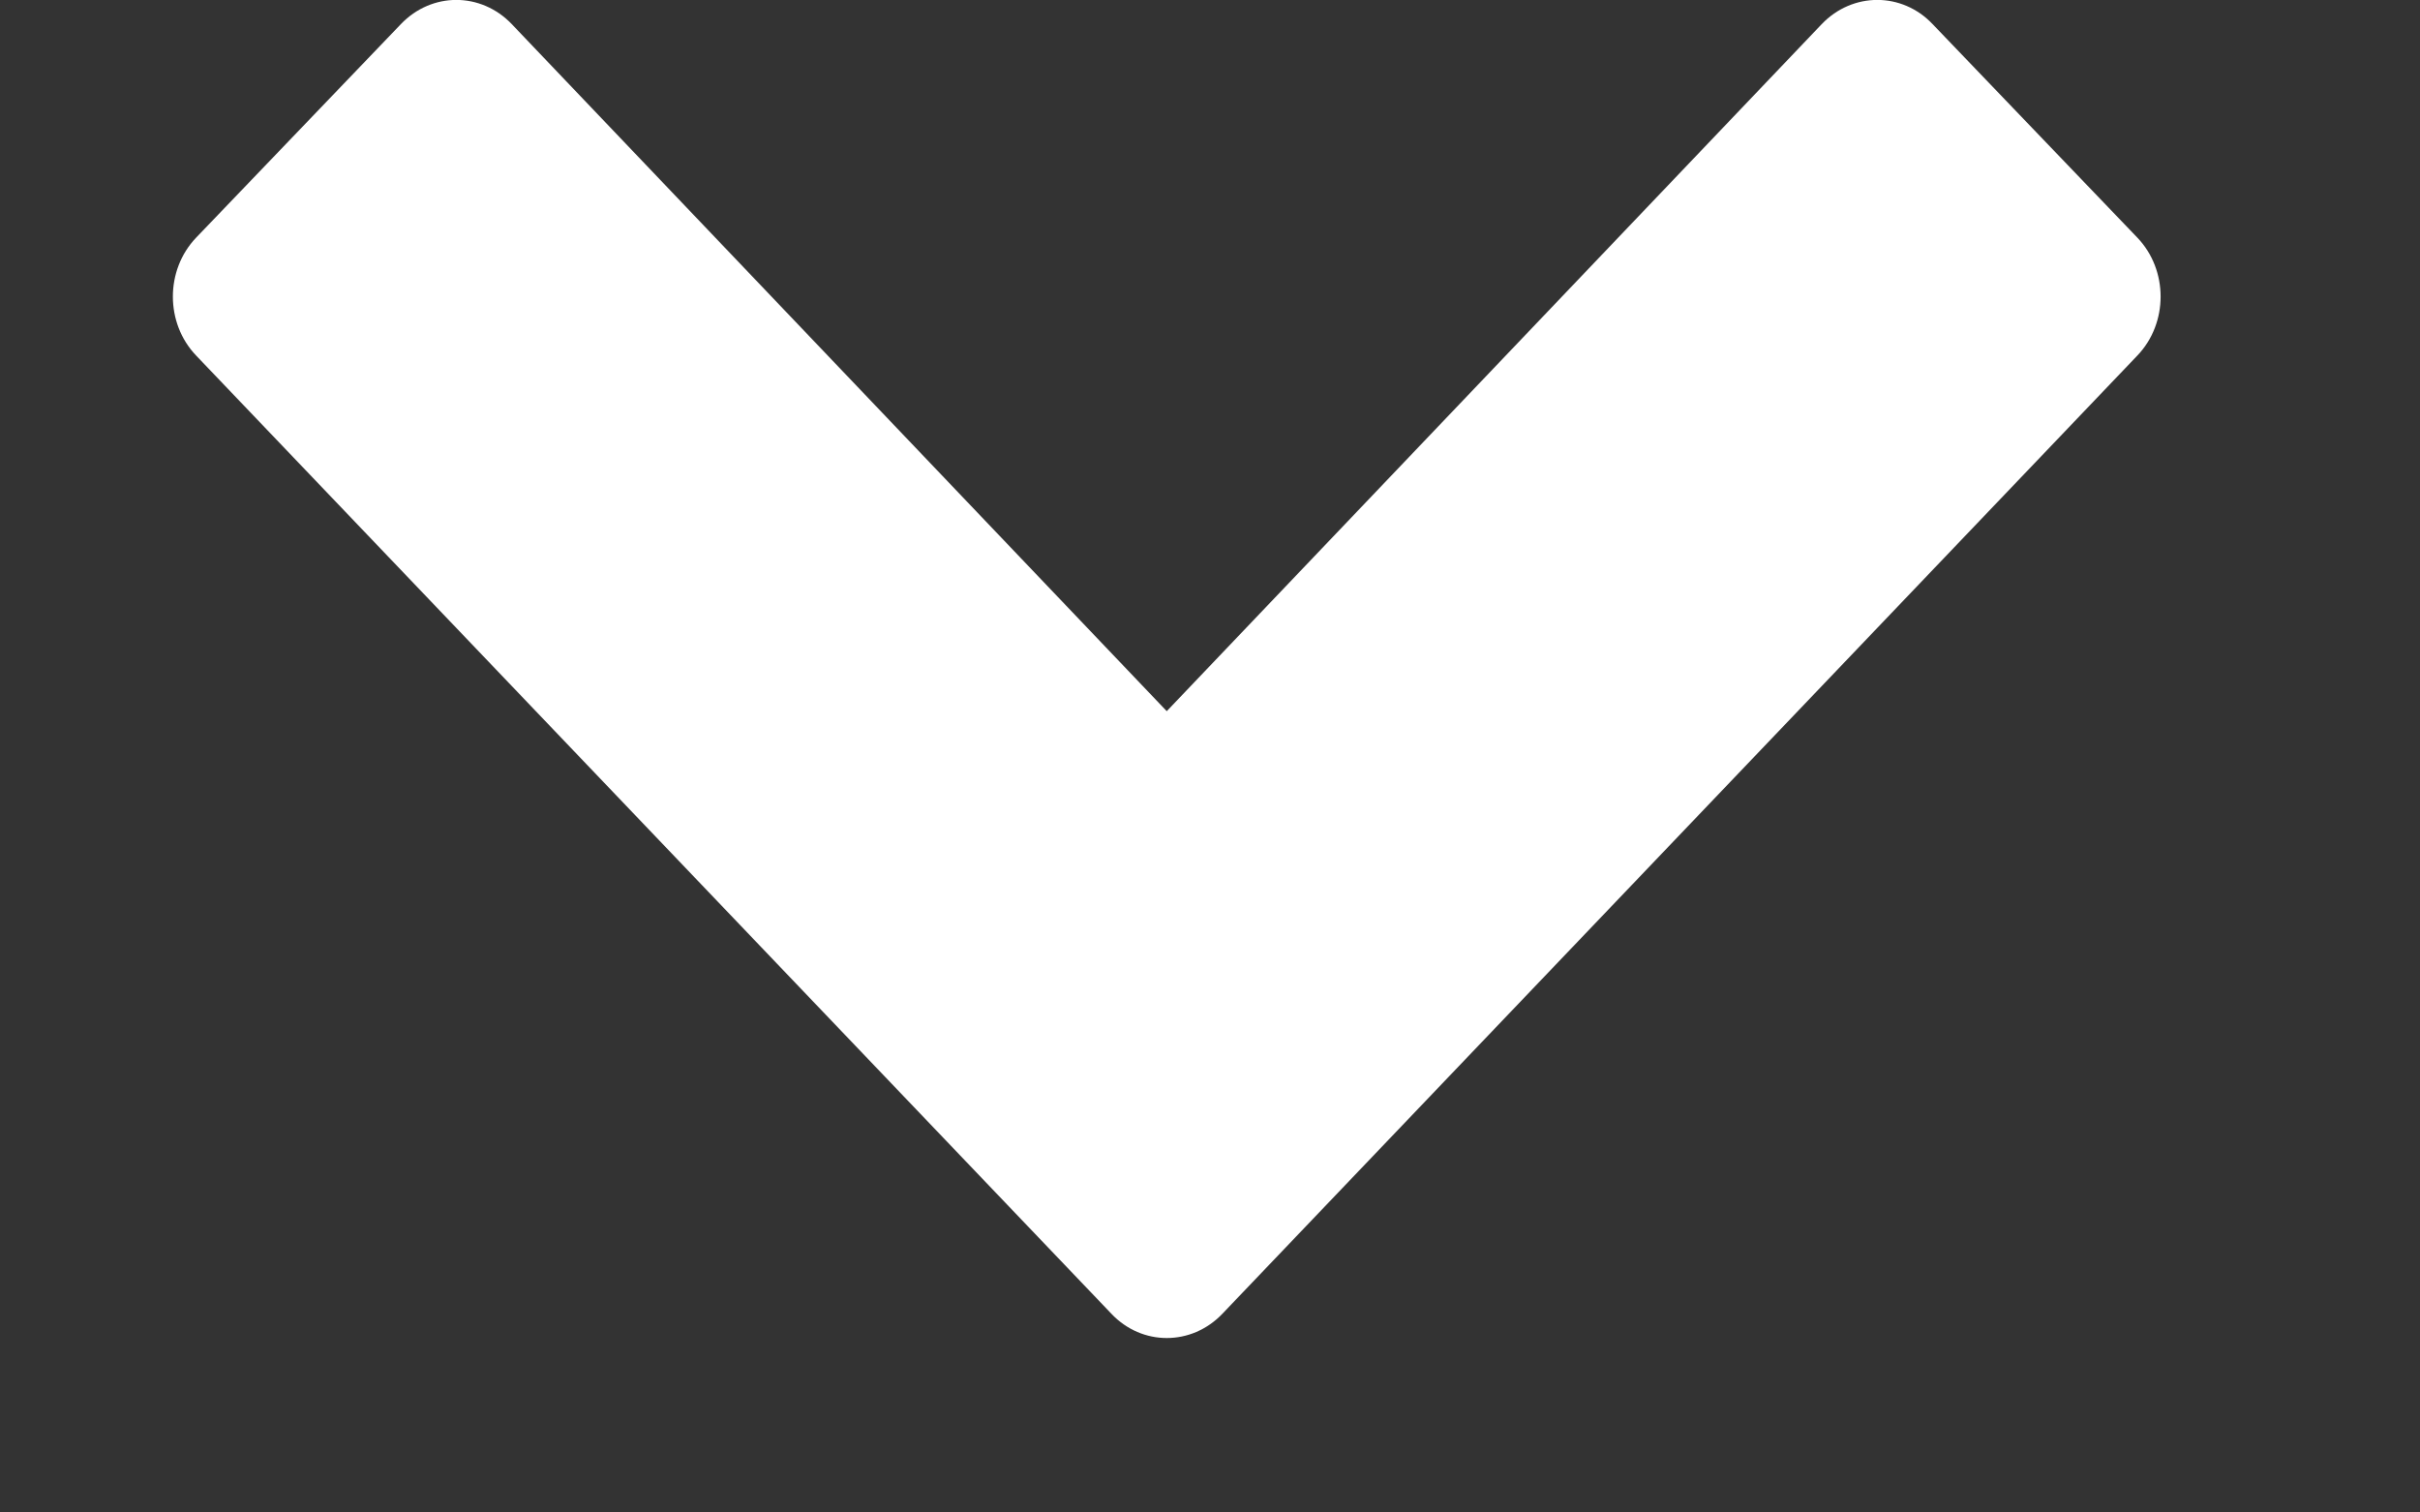 <svg width="8" height="5" viewBox="0 0 8 5" fill="none" xmlns="http://www.w3.org/2000/svg">
<rect x="0" y="0" width="8" height="5" fill="#333333" stroke="none"/>
<path d="M7.066 1.175L4.041 4.343C3.939 4.45 3.775 4.45 3.674 4.343L0.648 1.175C0.546 1.068 0.546 0.893 0.648 0.786L1.325 0.08C1.427 -0.027 1.59 -0.027 1.692 0.08L3.857 2.351L6.022 0.08C6.124 -0.027 6.288 -0.027 6.389 0.08L7.066 0.786C7.168 0.893 7.168 1.068 7.066 1.175Z" fill="white"/>
</svg>
